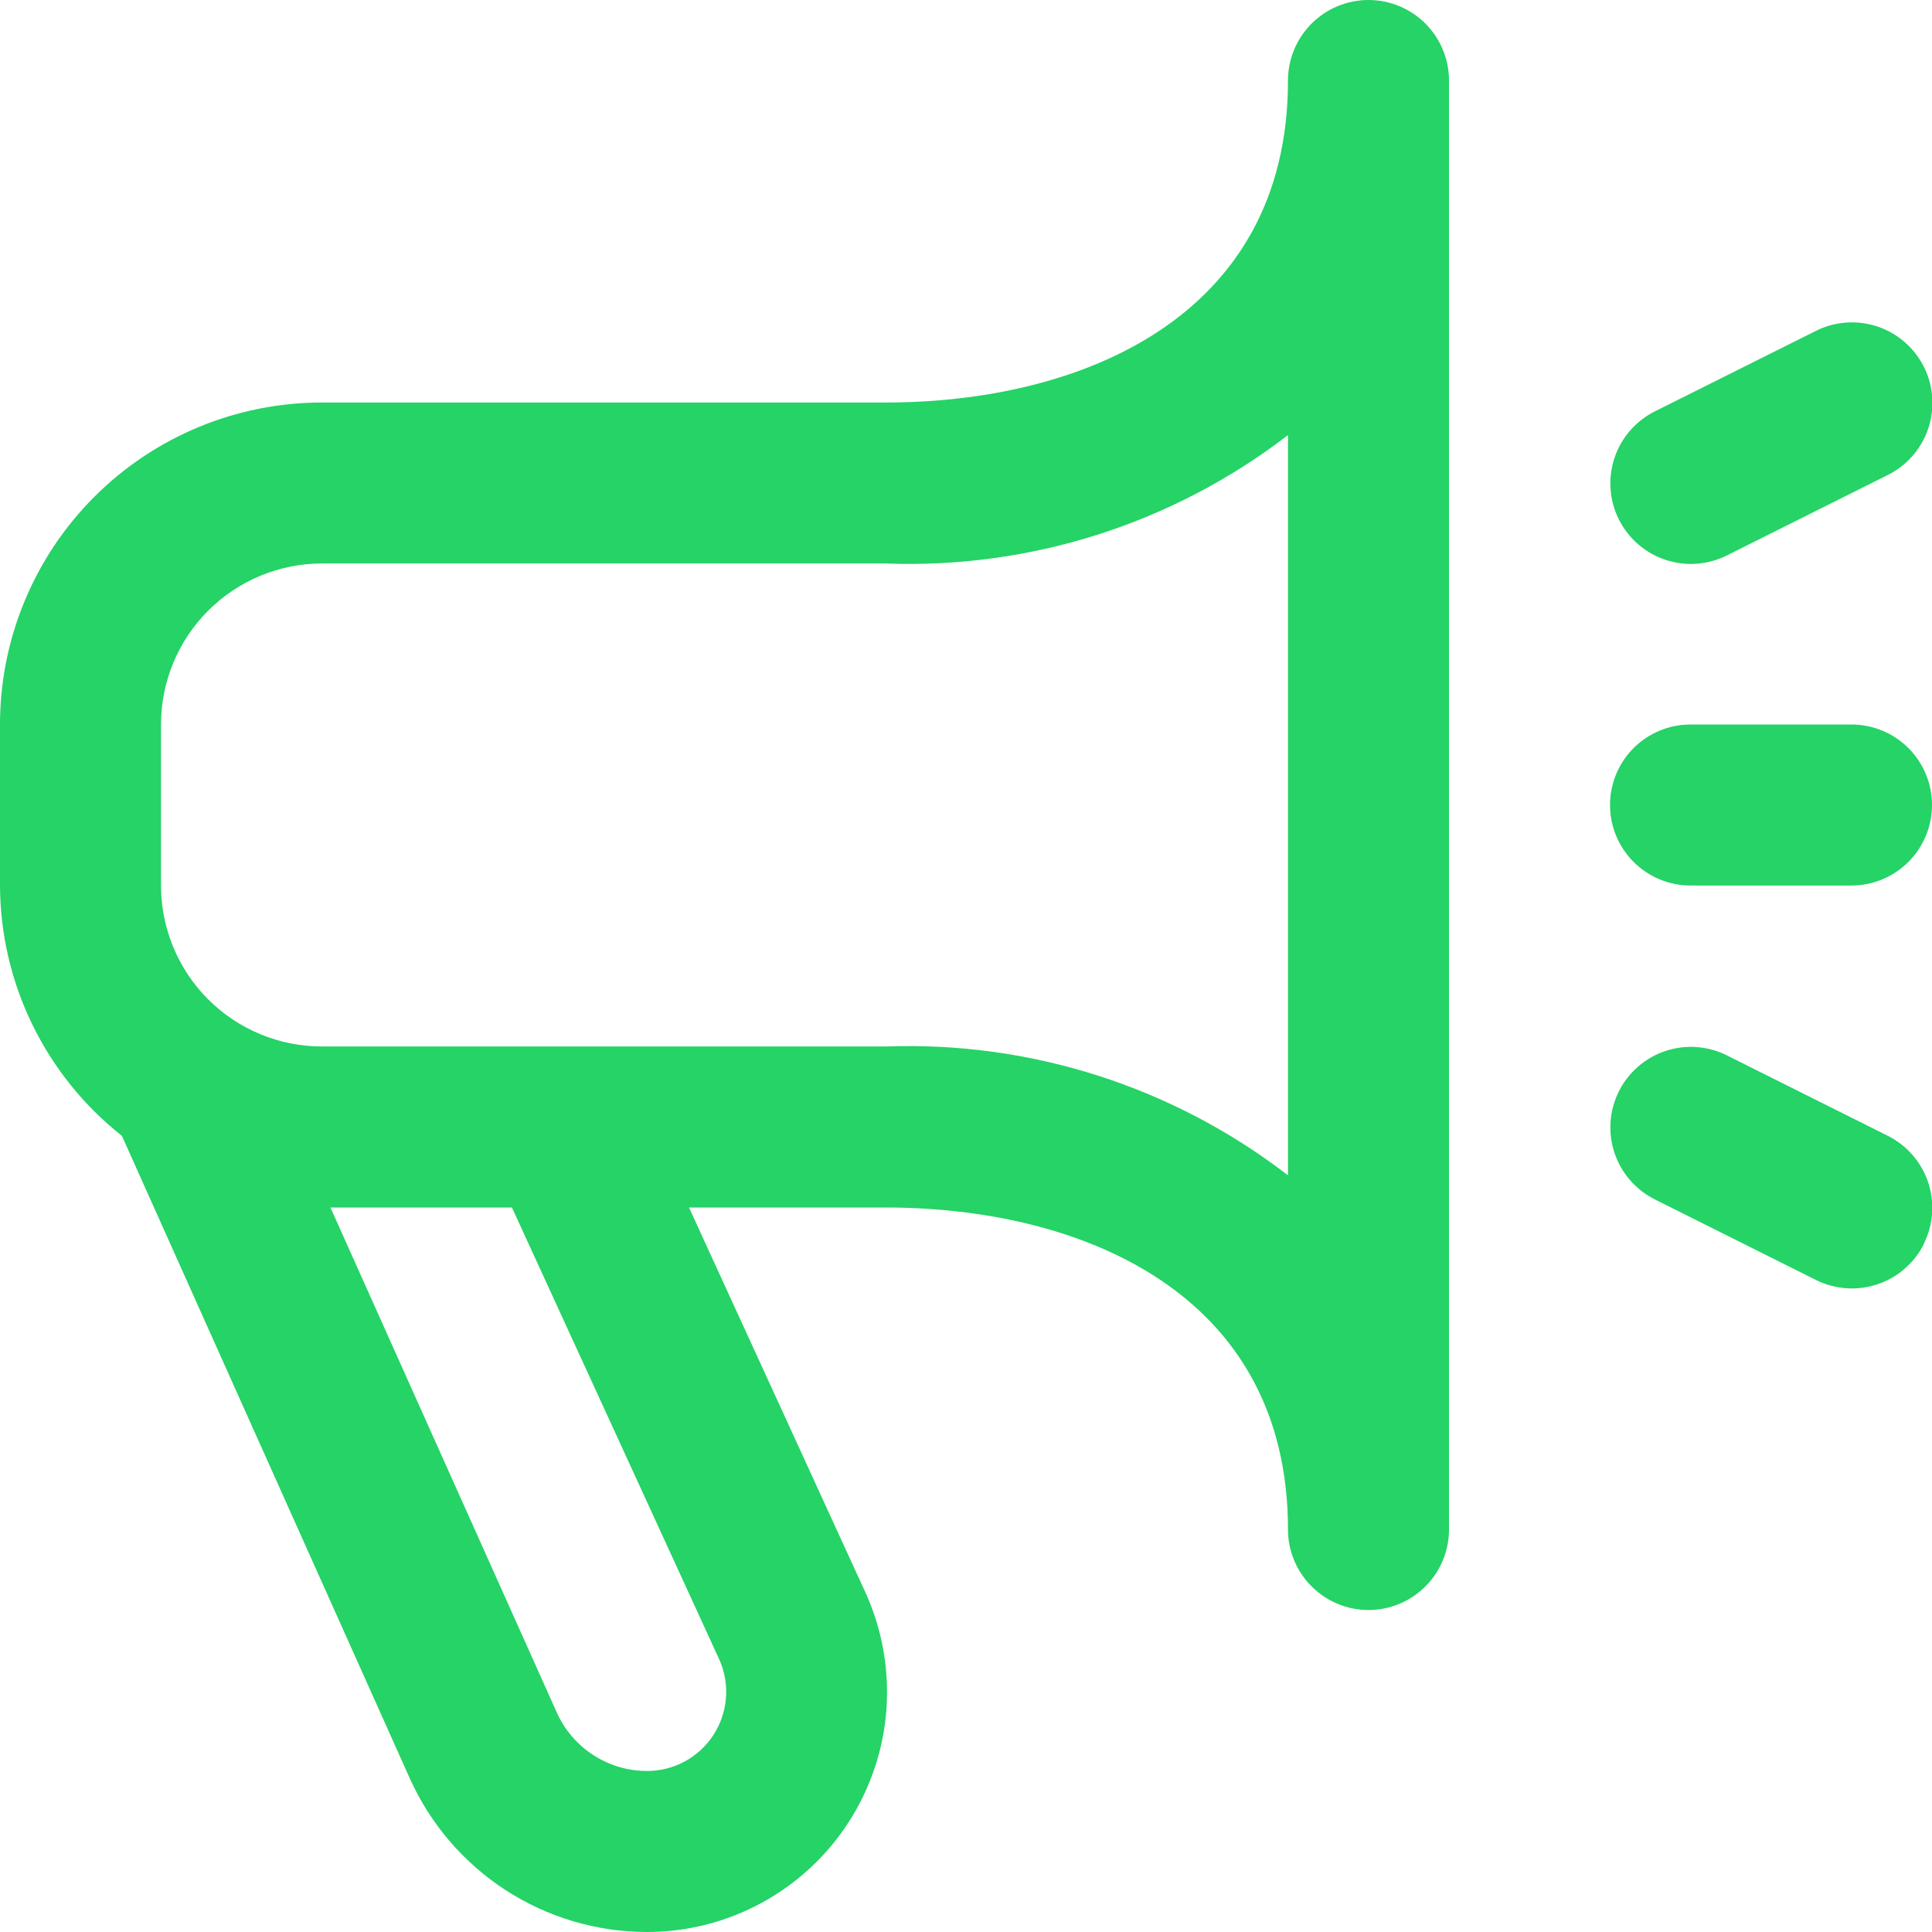 <svg width="35" height="35" viewBox="0 0 35 35" fill="none" xmlns="http://www.w3.org/2000/svg">
<path d="M24.792 0C24.405 0 24.034 0.154 23.761 0.427C23.487 0.701 23.333 1.072 23.333 1.458C23.333 5.759 19.567 7.292 16.042 7.292H5.833C4.286 7.292 2.803 7.906 1.709 9C0.615 10.094 0 11.578 0 13.125L0 16.042C0.003 16.915 0.203 17.776 0.586 18.561C0.968 19.346 1.522 20.035 2.208 20.576L7.417 32.202C7.788 33.034 8.392 33.742 9.156 34.239C9.92 34.735 10.812 35 11.723 35C12.449 34.999 13.162 34.818 13.799 34.471C14.437 34.124 14.977 33.624 15.371 33.015C15.765 32.406 16.001 31.709 16.057 30.986C16.112 30.263 15.986 29.537 15.69 28.875L12.482 21.875H16.042C19.567 21.875 23.333 23.408 23.333 27.708C23.333 28.095 23.487 28.466 23.761 28.739C24.034 29.013 24.405 29.167 24.792 29.167C25.178 29.167 25.549 29.013 25.823 28.739C26.096 28.466 26.25 28.095 26.25 27.708V1.458C26.25 1.072 26.096 0.701 25.823 0.427C25.549 0.154 25.178 0 24.792 0ZM13.033 30.069C13.13 30.288 13.17 30.526 13.151 30.764C13.132 31.002 13.054 31.231 12.924 31.431C12.794 31.631 12.616 31.796 12.406 31.91C12.197 32.023 11.962 32.083 11.723 32.083C11.376 32.083 11.035 31.982 10.744 31.792C10.452 31.602 10.222 31.331 10.082 31.013L5.986 21.875H9.274L13.033 30.069ZM23.333 21.292C21.25 19.686 18.67 18.861 16.042 18.958H5.833C5.06 18.958 4.318 18.651 3.771 18.104C3.224 17.557 2.917 16.815 2.917 16.042V13.125C2.917 12.351 3.224 11.61 3.771 11.063C4.318 10.516 5.06 10.208 5.833 10.208H16.042C18.669 10.308 21.249 9.485 23.333 7.882V21.292ZM34.854 22.534C34.769 22.706 34.65 22.858 34.505 22.984C34.361 23.11 34.193 23.206 34.011 23.266C33.829 23.327 33.637 23.351 33.446 23.338C33.255 23.324 33.069 23.273 32.897 23.188L29.98 21.729C29.634 21.556 29.371 21.253 29.248 20.886C29.126 20.519 29.154 20.118 29.327 19.772C29.5 19.426 29.803 19.163 30.17 19.04C30.537 18.918 30.938 18.946 31.284 19.119L34.201 20.577C34.545 20.75 34.807 21.052 34.93 21.417C35.052 21.783 35.025 22.181 34.854 22.527V22.534ZM29.327 9.409C29.241 9.238 29.19 9.051 29.177 8.86C29.163 8.669 29.188 8.477 29.248 8.295C29.309 8.113 29.405 7.945 29.53 7.801C29.656 7.656 29.809 7.538 29.98 7.452L32.897 5.994C33.243 5.821 33.644 5.793 34.011 5.915C34.378 6.038 34.681 6.301 34.854 6.647C35.027 6.993 35.055 7.394 34.933 7.761C34.81 8.128 34.547 8.431 34.201 8.604L31.284 10.062C31.113 10.148 30.926 10.199 30.735 10.213C30.544 10.226 30.352 10.202 30.17 10.141C29.988 10.081 29.82 9.985 29.676 9.859C29.531 9.734 29.413 9.581 29.327 9.409ZM29.167 14.583C29.167 14.197 29.32 13.826 29.594 13.552C29.867 13.279 30.238 13.125 30.625 13.125H33.542C33.928 13.125 34.299 13.279 34.573 13.552C34.846 13.826 35 14.197 35 14.583C35 14.97 34.846 15.341 34.573 15.614C34.299 15.888 33.928 16.042 33.542 16.042H30.625C30.238 16.042 29.867 15.888 29.594 15.614C29.32 15.341 29.167 14.97 29.167 14.583Z" fill="#25D366"/>
</svg>
